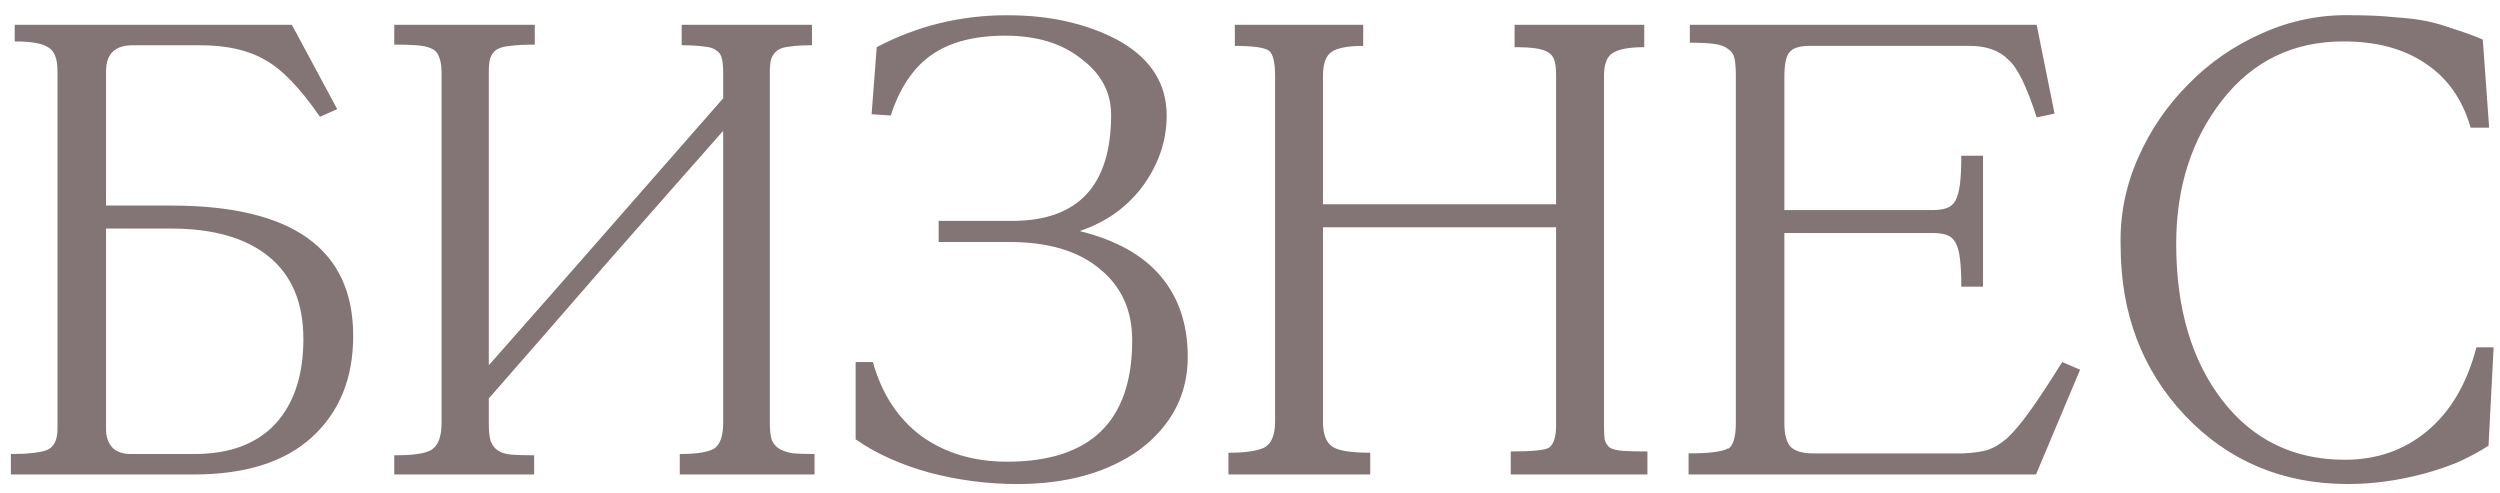 <?xml version="1.0" encoding="UTF-8"?> <svg xmlns="http://www.w3.org/2000/svg" width="137" height="27" viewBox="0 0 137 27" fill="none"> <path d="M5.81 11.265H9.38C16.03 11.265 19.355 13.645 19.355 18.405C19.355 20.738 18.597 22.593 17.08 23.97C15.587 25.323 13.44 26 10.64 26H0.595V24.88C1.505 24.88 2.158 24.81 2.555 24.67C2.952 24.507 3.15 24.122 3.15 23.515V3.88C3.15 3.203 2.975 2.772 2.625 2.585C2.298 2.375 1.692 2.27 0.805 2.27V1.36H15.995L18.48 5.98L17.535 6.4C16.438 4.813 15.435 3.775 14.525 3.285C13.615 2.748 12.425 2.48 10.955 2.48H7.28C6.3 2.48 5.81 2.958 5.81 3.915V11.265ZM5.81 12.525V23.515C5.81 23.935 5.927 24.273 6.16 24.53C6.393 24.763 6.732 24.88 7.175 24.88H10.64C12.577 24.88 14.058 24.332 15.085 23.235C16.112 22.115 16.625 20.563 16.625 18.58C16.625 16.597 15.995 15.092 14.735 14.065C13.475 13.038 11.69 12.525 9.38 12.525H5.81ZM44.636 26H37.251V24.88C38.138 24.88 38.756 24.787 39.106 24.6C39.456 24.39 39.631 23.912 39.631 23.165V7.17C37.484 9.597 35.338 12.035 33.191 14.485C31.068 16.935 28.933 19.385 26.786 21.835V23.2C26.786 23.62 26.821 23.947 26.891 24.18C26.984 24.413 27.124 24.588 27.311 24.705C27.498 24.822 27.743 24.892 28.046 24.915C28.373 24.938 28.781 24.95 29.271 24.95V26H21.606V24.95C22.119 24.95 22.539 24.927 22.866 24.88C23.216 24.833 23.484 24.752 23.671 24.635C23.858 24.495 23.986 24.32 24.056 24.11C24.149 23.877 24.196 23.573 24.196 23.2V3.95C24.196 3.6 24.149 3.32 24.056 3.11C23.986 2.9 23.846 2.748 23.636 2.655C23.426 2.562 23.158 2.503 22.831 2.48C22.504 2.457 22.096 2.445 21.606 2.445V1.36H29.306V2.445C28.746 2.445 28.303 2.468 27.976 2.515C27.649 2.538 27.393 2.608 27.206 2.725C27.043 2.842 26.926 3.005 26.856 3.215C26.809 3.402 26.786 3.647 26.786 3.95V20.015C28.933 17.588 31.068 15.162 33.191 12.735C35.338 10.285 37.484 7.835 39.631 5.385V3.985C39.631 3.658 39.608 3.402 39.561 3.215C39.514 3.005 39.409 2.853 39.246 2.76C39.106 2.643 38.884 2.573 38.581 2.55C38.278 2.503 37.869 2.48 37.356 2.48V1.36H44.496V2.48C44.006 2.48 43.609 2.503 43.306 2.55C43.003 2.573 42.769 2.643 42.606 2.76C42.443 2.877 42.326 3.04 42.256 3.25C42.209 3.437 42.186 3.682 42.186 3.985V23.165C42.186 23.562 42.221 23.877 42.291 24.11C42.384 24.32 42.524 24.483 42.711 24.6C42.921 24.717 43.178 24.798 43.481 24.845C43.784 24.868 44.169 24.88 44.636 24.88V26ZM62.534 10.32C62.114 10.857 61.624 11.323 61.064 11.72C60.528 12.093 59.898 12.408 59.174 12.665C61.158 13.155 62.639 13.983 63.619 15.15C64.599 16.317 65.089 17.787 65.089 19.56C65.089 21.613 64.214 23.305 62.464 24.635C60.714 25.895 58.474 26.525 55.744 26.525C54.111 26.525 52.501 26.315 50.914 25.895C49.328 25.452 47.986 24.845 46.889 24.075V19.84H47.834C48.324 21.59 49.211 22.943 50.494 23.9C51.801 24.833 53.364 25.3 55.184 25.3C59.758 25.3 62.044 23.083 62.044 18.65C62.044 16.993 61.449 15.687 60.259 14.73C59.093 13.75 57.436 13.26 55.289 13.26H51.439V12.105H55.464C59.081 12.105 60.889 10.168 60.889 6.295C60.889 5.058 60.341 4.032 59.244 3.215C58.194 2.375 56.806 1.955 55.079 1.955C53.399 1.955 52.058 2.305 51.054 3.005C50.051 3.705 49.304 4.813 48.814 6.33L47.764 6.26L48.044 2.585C50.261 1.418 52.641 0.835 55.184 0.835C56.444 0.835 57.599 0.963 58.649 1.22C59.699 1.477 60.633 1.838 61.449 2.305C63.106 3.285 63.934 4.627 63.934 6.33C63.934 7.753 63.468 9.083 62.534 10.32ZM90.279 26H82.789V24.74C83.979 24.74 84.679 24.67 84.889 24.53C85.146 24.343 85.274 23.935 85.274 23.305V12.455H72.499V23.095C72.499 23.772 72.663 24.227 72.989 24.46C73.316 24.693 74.016 24.81 75.089 24.81V26H67.319V24.81C68.229 24.81 68.883 24.717 69.279 24.53C69.676 24.32 69.874 23.842 69.874 23.095V4.16C69.874 3.437 69.769 2.982 69.559 2.795C69.326 2.608 68.696 2.515 67.669 2.515V1.36H74.704V2.515C73.888 2.515 73.316 2.62 72.989 2.83C72.663 3.04 72.499 3.483 72.499 4.16V11.195H85.274V4.16C85.274 3.833 85.251 3.577 85.204 3.39C85.158 3.18 85.053 3.017 84.889 2.9C84.726 2.783 84.493 2.702 84.189 2.655C83.886 2.608 83.489 2.585 82.999 2.585V1.36H90.104V2.585C89.288 2.585 88.716 2.69 88.389 2.9C88.063 3.087 87.899 3.507 87.899 4.16V23.305C87.899 23.632 87.911 23.888 87.934 24.075C87.981 24.262 88.074 24.413 88.214 24.53C88.378 24.623 88.611 24.682 88.914 24.705C89.241 24.728 89.696 24.74 90.279 24.74V26ZM113.989 20.26L111.574 26H92.534V24.845C93.678 24.845 94.401 24.752 94.704 24.565V24.6C94.844 24.507 94.949 24.343 95.019 24.11C95.089 23.853 95.124 23.55 95.124 23.2V4.16C95.124 3.763 95.101 3.448 95.054 3.215C95.008 2.982 94.891 2.807 94.704 2.69C94.541 2.55 94.296 2.457 93.969 2.41C93.643 2.363 93.188 2.34 92.604 2.34V1.36H111.609L112.589 6.225L111.609 6.435C111.073 4.755 110.559 3.705 110.069 3.285C109.579 2.772 108.868 2.515 107.934 2.515H99.149C98.613 2.515 98.251 2.632 98.064 2.865C97.878 3.075 97.784 3.518 97.784 4.195V11.51H105.904C106.231 11.51 106.488 11.475 106.674 11.405C106.884 11.335 107.048 11.195 107.164 10.985C107.281 10.752 107.363 10.448 107.409 10.075C107.456 9.678 107.479 9.165 107.479 8.535H108.669V15.71H107.479C107.479 15.08 107.456 14.578 107.409 14.205C107.363 13.808 107.281 13.505 107.164 13.295C107.048 13.085 106.884 12.945 106.674 12.875C106.488 12.805 106.231 12.77 105.904 12.77H97.784V23.2C97.784 23.807 97.901 24.238 98.134 24.495C98.391 24.728 98.788 24.845 99.324 24.845H107.584C108.098 24.822 108.529 24.763 108.879 24.67C109.253 24.553 109.626 24.332 109.999 24.005C110.373 23.655 110.793 23.153 111.259 22.5C111.726 21.847 112.309 20.96 113.009 19.84L113.989 20.26ZM136.651 19.035L136.371 24.425C135.905 24.728 135.368 25.02 134.761 25.3C134.155 25.557 133.501 25.778 132.801 25.965C131.401 26.338 130.025 26.525 128.671 26.525C125.101 26.525 122.126 25.277 119.746 22.78C117.39 20.283 116.211 17.18 116.211 13.47C116.165 11.813 116.48 10.215 117.156 8.675C117.833 7.135 118.755 5.782 119.921 4.615C121.088 3.425 122.441 2.492 123.981 1.815C125.545 1.115 127.19 0.788 128.916 0.835C129.756 0.835 130.515 0.87 131.191 0.94C131.891 0.987 132.475 1.057 132.941 1.15C133.408 1.243 133.898 1.383 134.411 1.57C134.948 1.733 135.496 1.932 136.056 2.165L136.406 6.995H135.391C134.948 5.455 134.131 4.288 132.941 3.495C131.751 2.678 130.246 2.27 128.426 2.27C125.673 2.27 123.456 3.343 121.776 5.49C120.096 7.637 119.256 10.262 119.256 13.365C119.256 16.912 120.108 19.782 121.811 21.975C123.491 24.122 125.72 25.195 128.496 25.195C130.246 25.195 131.751 24.67 133.011 23.62C134.295 22.547 135.193 21.018 135.706 19.035H136.651Z" fill="#837575"></path> </svg> 